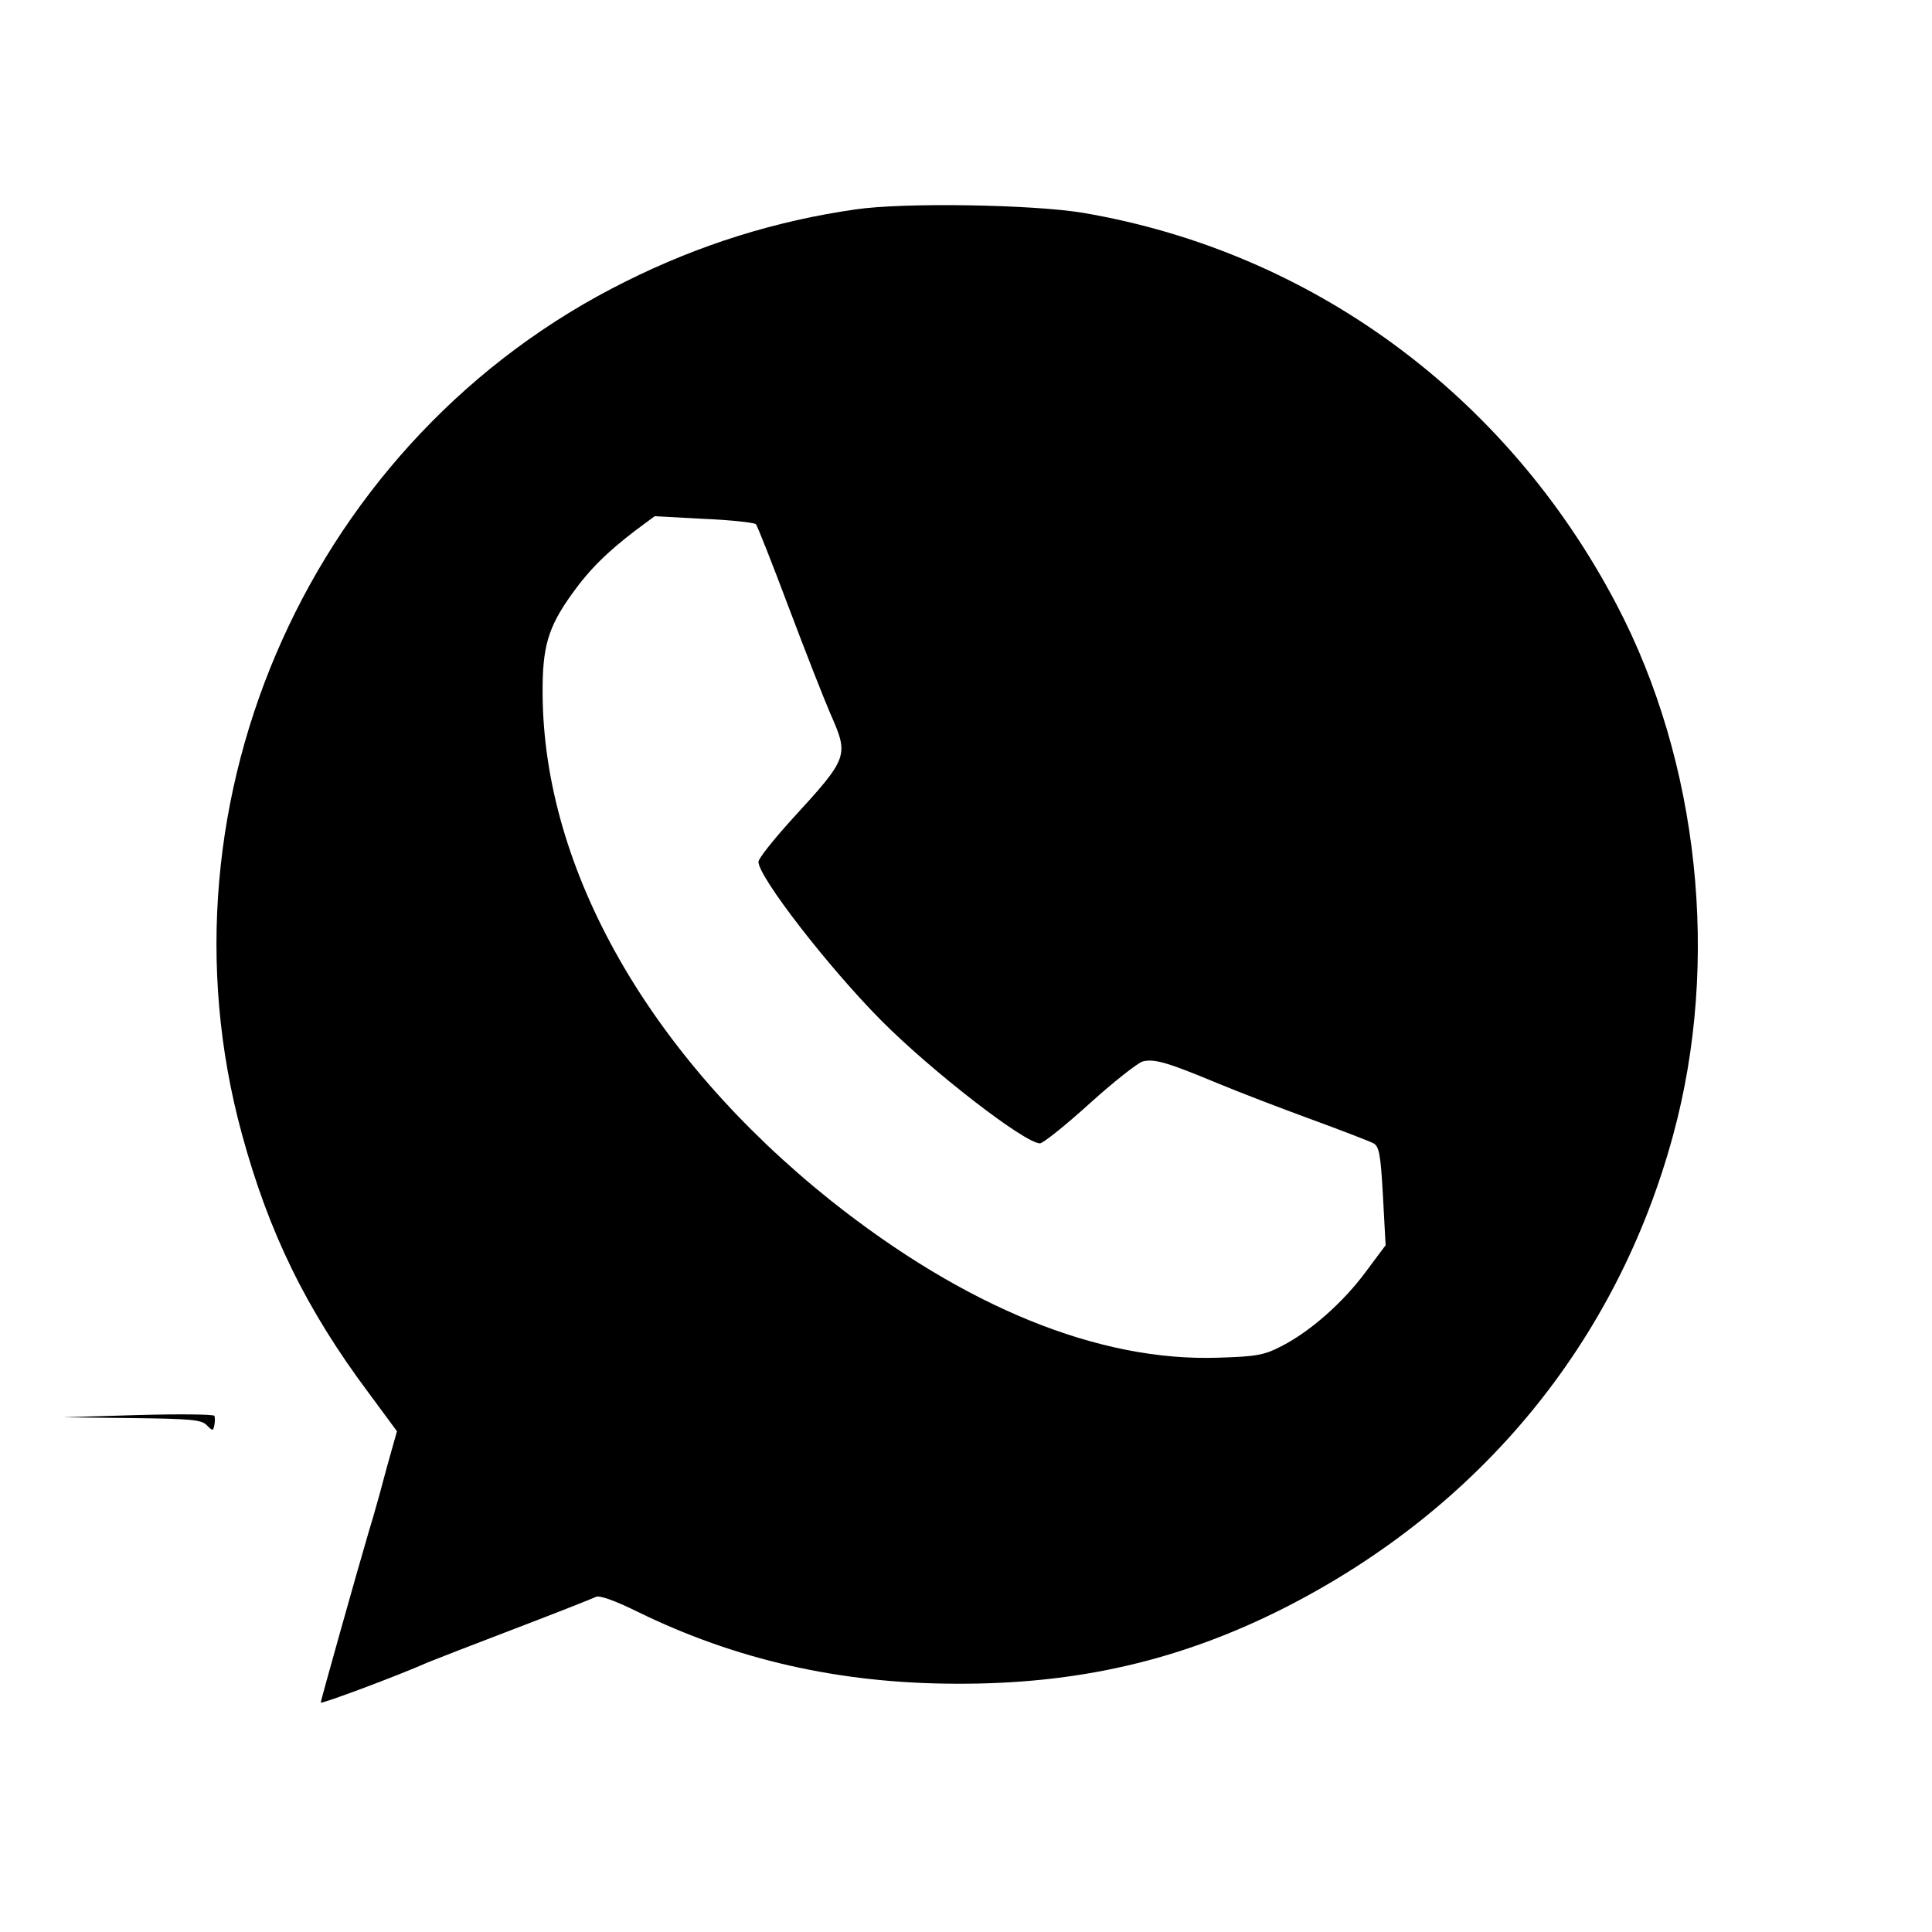 <?xml version="1.0" standalone="no"?>
<!DOCTYPE svg PUBLIC "-//W3C//DTD SVG 20010904//EN"
 "http://www.w3.org/TR/2001/REC-SVG-20010904/DTD/svg10.dtd">
<svg version="1.0" xmlns="http://www.w3.org/2000/svg"
 width="512pt" height="512pt" viewBox="0 0 512 512"
 preserveAspectRatio="xMidYMid meet">
<g transform="translate(0,512) scale(0.1,-0.1)"
fill="#000000" stroke="none">
<path d="M2267 4565 c-210 -30 -413 -93 -609 -191 -828 -411 -1260 -1369
-1017 -2259 71 -261 170 -464 335 -685 l76 -103 -27 -96 c-14 -53 -27 -100
-29 -106 -1 -5 -10 -35 -19 -65 -31 -105 -127 -447 -127 -452 0 -5 204 71 285
107 17 7 120 47 230 89 110 42 206 80 214 84 9 5 49 -9 110 -39 259 -127 534
-190 841 -191 325 -2 600 62 876 202 518 264 879 703 1028 1252 125 459 69
989 -150 1406 -291 555 -808 935 -1414 1038 -132 22 -474 28 -603 9z m-264
-834 c4 -4 43 -103 87 -220 44 -117 94 -244 110 -281 50 -114 50 -116 -102
-282 -48 -53 -88 -103 -88 -112 0 -40 186 -280 325 -420 134 -135 381 -326
421 -326 8 0 67 47 131 105 64 58 128 108 141 112 31 8 67 -3 197 -57 55 -23
167 -66 249 -96 82 -30 157 -59 166 -64 15 -8 19 -31 25 -140 l7 -130 -53 -71
c-59 -80 -146 -157 -222 -196 -46 -24 -66 -28 -168 -31 -317 -11 -672 134
-1028 417 -480 384 -760 876 -763 1341 -1 125 14 177 77 265 47 66 94 112 170
170 l50 37 130 -7 c72 -3 133 -10 138 -14z"/>
<path d="M365 1370 l-200 -6 183 -2 c156 -2 186 -4 200 -19 16 -16 17 -15 20
0 2 10 2 21 0 25 -2 4 -93 5 -203 2z"/>
</g>
</svg>
